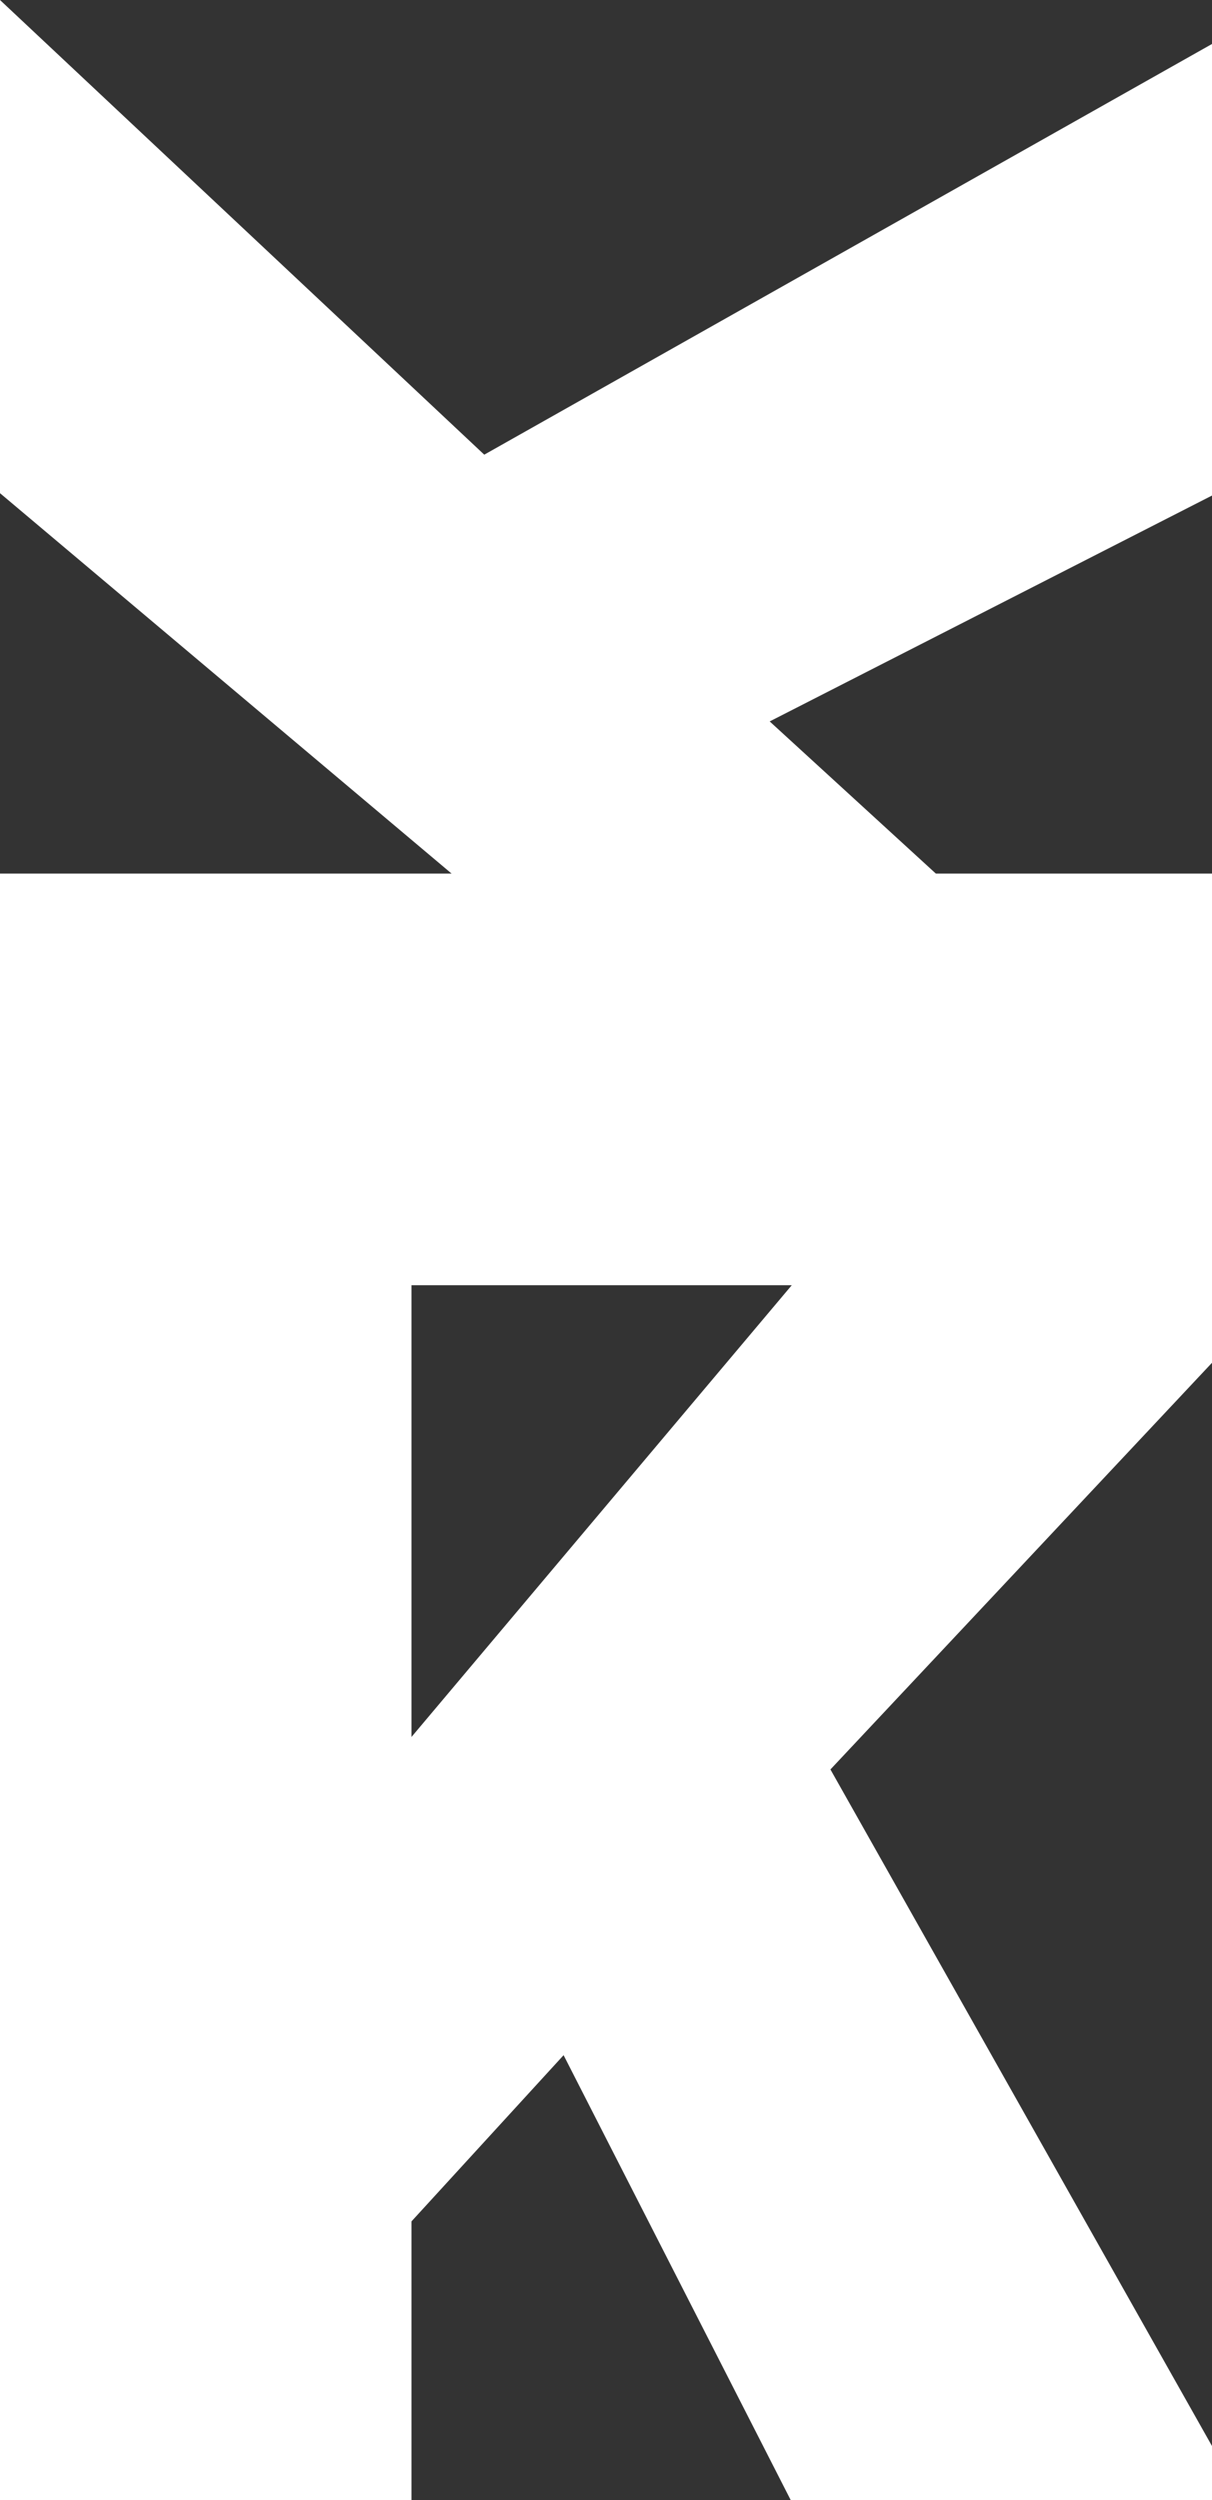 <?xml version="1.0" encoding="UTF-8"?>
<svg id="Laag_1" xmlns="http://www.w3.org/2000/svg" version="1.1" viewBox="0 0 664.5 1370.3">
  <rect x="0" y="0" width="664.5" height="1370.3" fill="#333333" stroke="none"/>
  <!-- Generator: Adobe Illustrator 29.0.1, SVG Export Plug-In . SVG Version: 2.1.0 Build 192)  -->
  <defs>
    <style>
      .st0 {
        fill: #fff;
      }
    </style>
  </defs>
  <path class="st0" d="M664.5,478.8h-151.4l-91.1-83.4,242.5-123.8V24.1l-399,225.1L0,0v270.3l247.6,208.5H0v891.4h225.6v-152.7l83.4-91.1,124.5,243.8h231.1v-29.4l-209.3-371,209.3-223v-42.5h0v-225.6ZM225.6,952v-247.6h208.5l-208.5,247.6Z"/>
</svg>